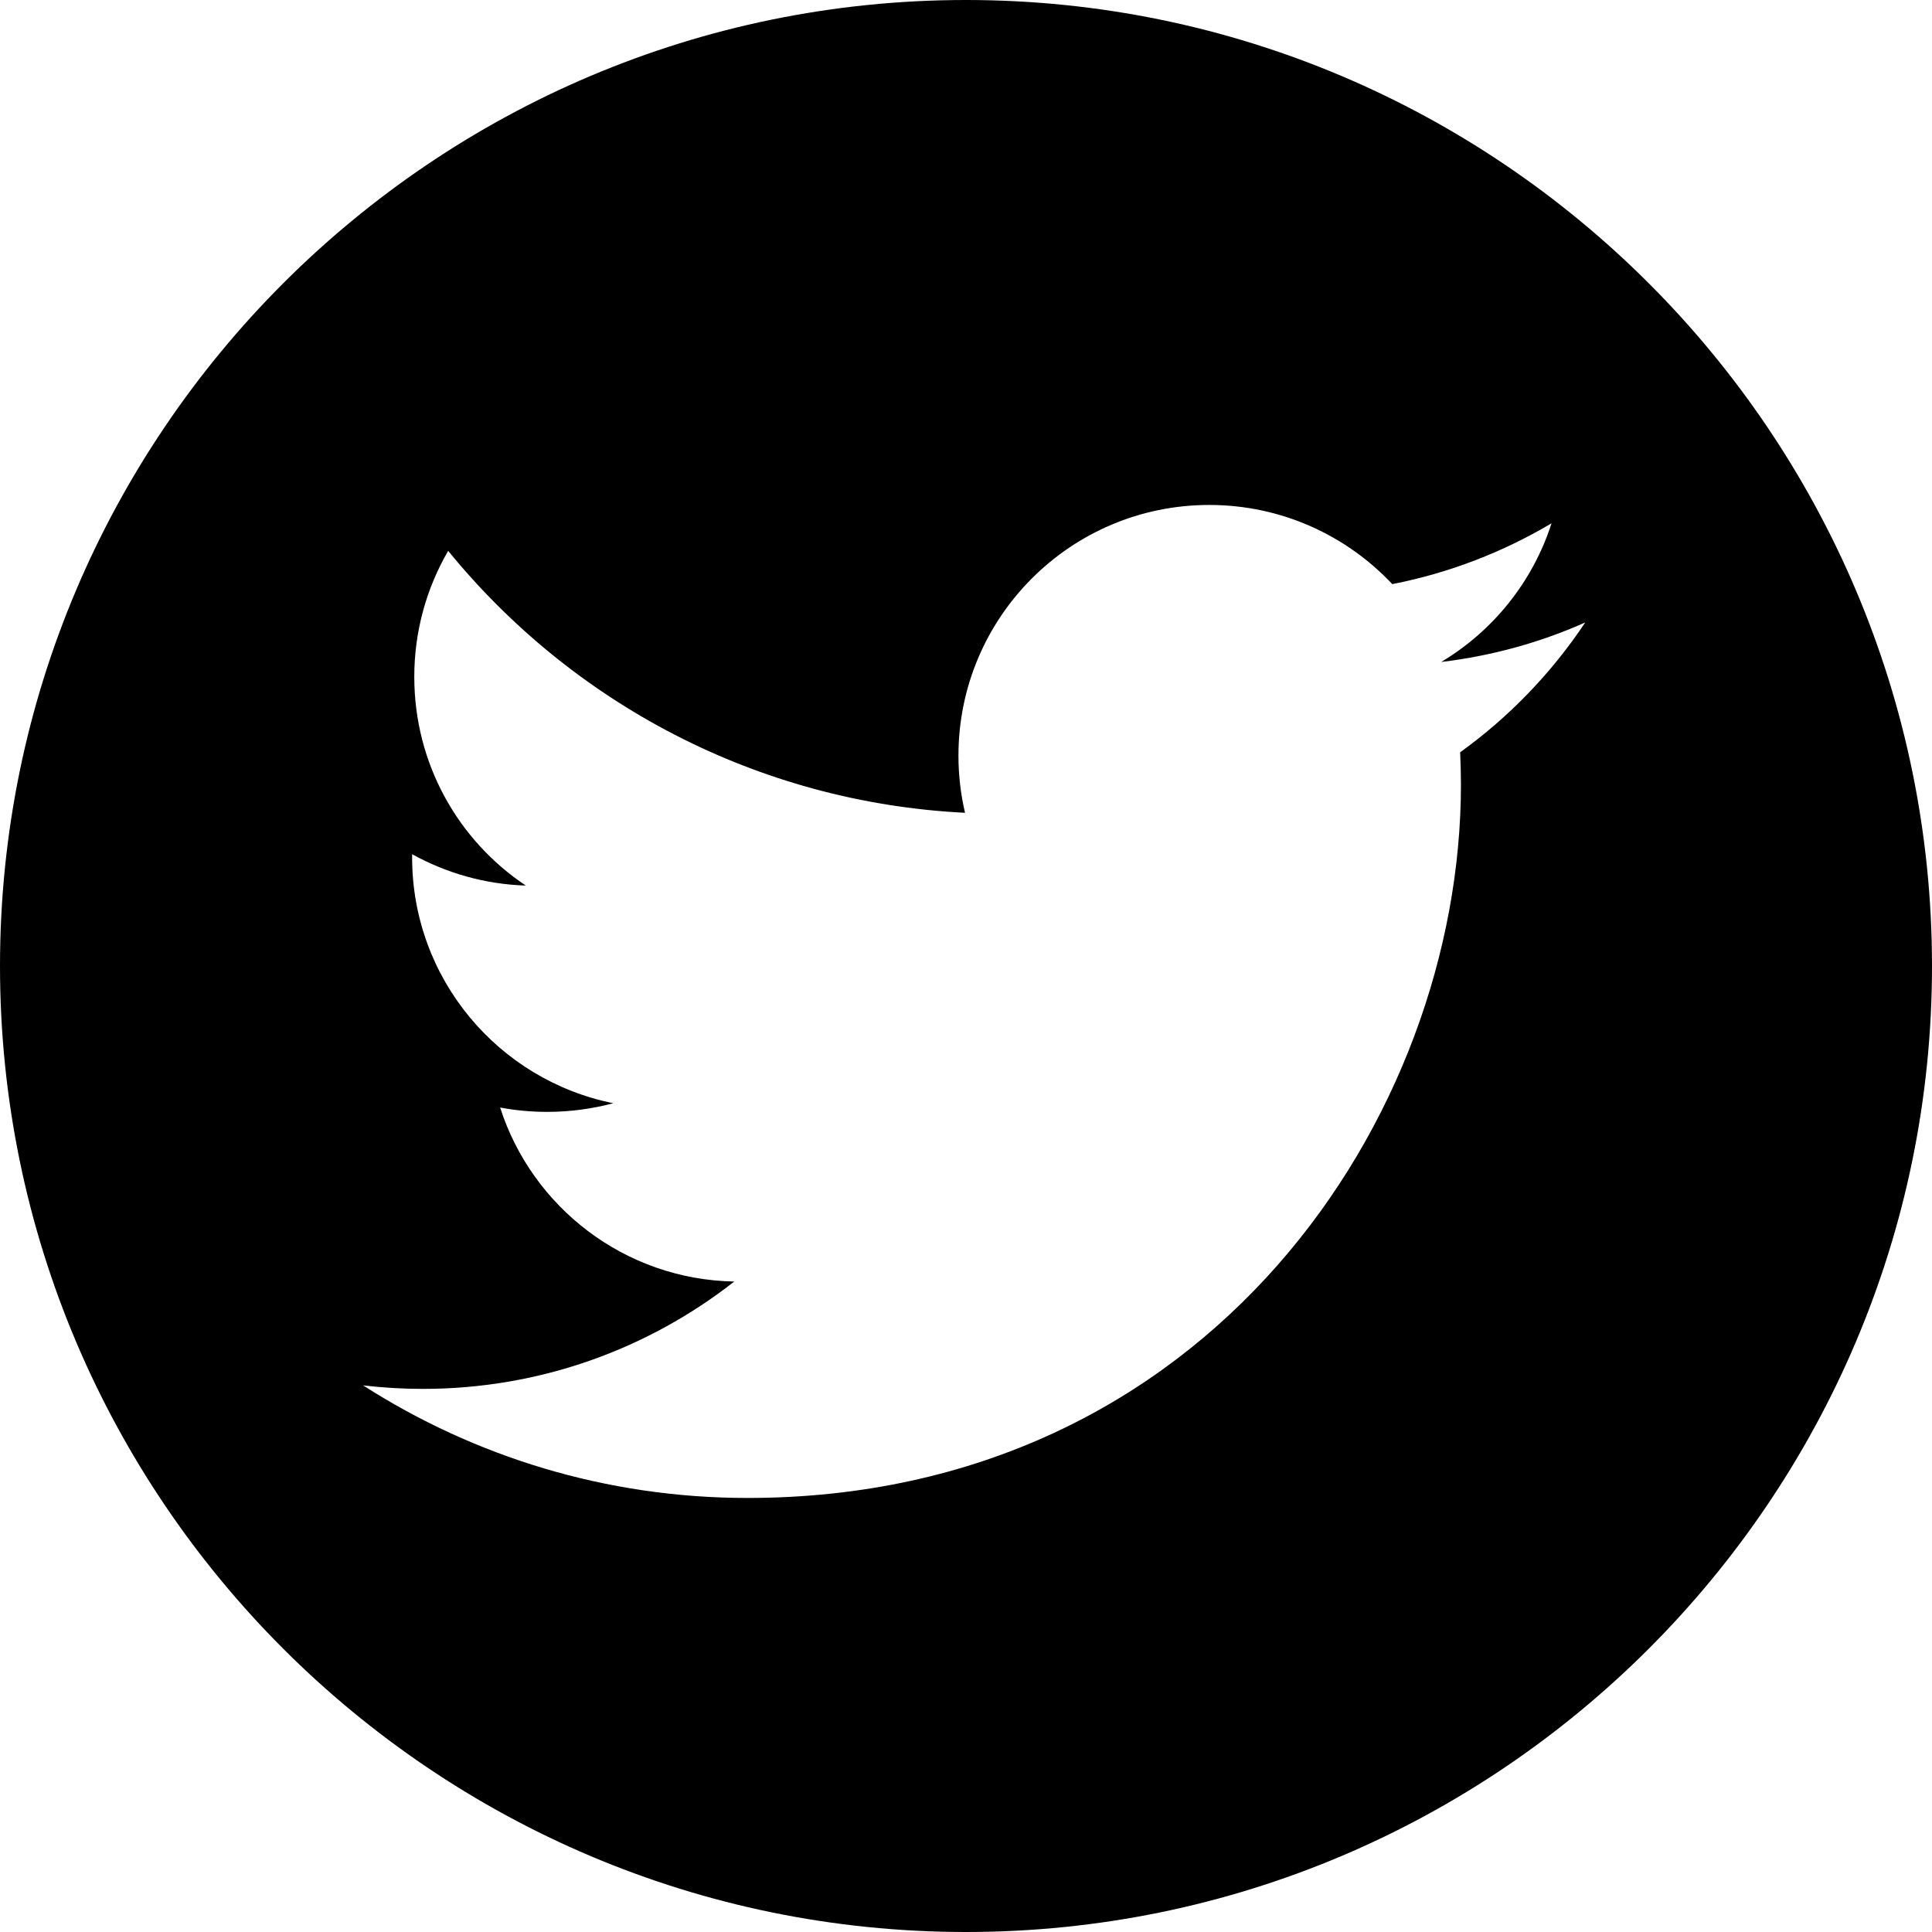 <?xml version="1.0" encoding="UTF-8" standalone="no"?>
<svg width="44px" height="44px" viewBox="0 0 44 44" version="1.1" xmlns="http://www.w3.org/2000/svg" xmlns:xlink="http://www.w3.org/1999/xlink">
    <!-- Generator: Sketch 3.7.2 (28276) - http://www.bohemiancoding.com/sketch -->
    <title>soc-twitter</title>
    <desc>Created with Sketch.</desc>
    <defs></defs>
    <g id="44px-Glyph" stroke="none" stroke-width="1" fill="none" fill-rule="evenodd">
        <g id="soc-twitter" fill="#000000">
            <path d="M33.254,17.133 C33.264,17.377 33.272,17.625 33.272,17.87 C33.272,25.418 27.528,34.115 17.023,34.115 C13.797,34.115 10.795,33.169 8.269,31.551 C8.714,31.604 9.17,31.631 9.632,31.631 C12.308,31.631 14.769,30.716 16.723,29.186 C14.226,29.141 12.117,27.492 11.39,25.223 C11.738,25.289 12.096,25.322 12.465,25.322 C12.983,25.322 13.488,25.253 13.967,25.125 C11.355,24.6 9.386,22.293 9.386,19.528 L9.386,19.454 C10.158,19.881 11.04,20.139 11.975,20.168 C10.44,19.145 9.435,17.397 9.435,15.414 C9.435,14.371 9.716,13.391 10.207,12.545 C13.023,16 17.231,18.272 21.978,18.511 C21.88,18.094 21.828,17.656 21.828,17.211 C21.828,14.057 24.385,11.5 27.54,11.5 C29.183,11.5 30.666,12.194 31.708,13.303 C33.01,13.049 34.232,12.572 35.335,11.918 C34.907,13.252 34.002,14.371 32.822,15.076 C33.978,14.938 35.081,14.631 36.103,14.176 C35.338,15.324 34.371,16.329 33.254,17.133 M22,-0 C9.869,-0 -0,9.869 -0,22 C-0,34.131 9.869,44 22,44 C34.131,44 44,34.131 44,22 C44,9.869 34.131,-0 22,-0" id="Fill-87"></path>
        </g>
    </g>
</svg>
